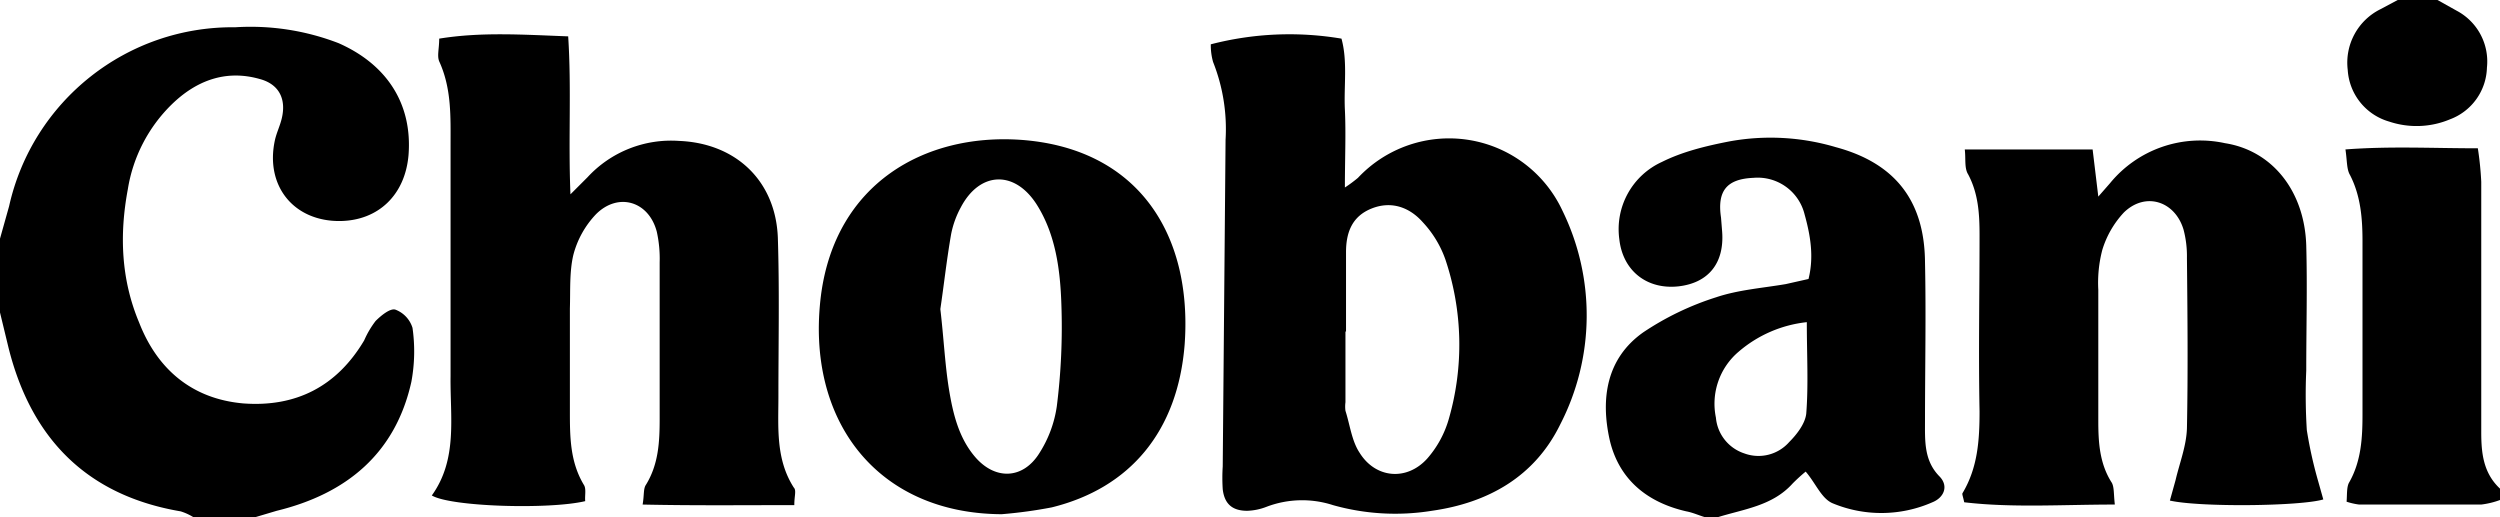<svg xmlns="http://www.w3.org/2000/svg" viewBox="0 0 440 91"><path d="M0 42l1.6-5.7C5.757 17.715 22.357 4.577 41.4 4.8a43 43 0 0 1 18.2 2.8c8.6 3.8 13 10.8 12.3 19.7-.6 7-5.3 11.5-12 11.6-8.2.1-13.3-6.2-11.5-14.3.3-1.3.9-2.5 1.2-3.8.8-3.4-.5-6-3.9-6.9-6-1.7-11.2.3-15.5 4.5a26.8 26.8 0 0 0-7.7 14.9c-1.5 8-1.2 15.9 2 23.5C27.7 65 33.8 70.2 42.8 71c9.3.7 16.5-3 21.3-11.1a16.2 16.2 0 0 1 2-3.4c1-1 2.6-2.3 3.5-2a5 5 0 0 1 3 3.2 29.2 29.2 0 0 1-.2 9.5C69.6 79.8 61 86.9 48.7 89.9L45 91H34a9.7 9.7 0 0 0-2.2-1C15.3 87.2 5.5 77.2 1.5 61.2L0 55zm300 49c-1-.3-2.1-.8-3.2-1-7-1.6-11.9-5.7-13.5-12.6-1.6-7.2-.6-14.3 5.9-18.9a50.3 50.3 0 0 1 12.9-6.2c3.9-1.3 8.1-1.6 12.2-2.3l4-.9c1-4 .3-7.8-.7-11.4a8.5 8.5 0 0 0-9-6.4c-4.7.2-6.4 2.3-5.7 7l.2 2.5c.4 5.5-2.4 9-7.7 9.6-5.6.6-9.8-2.8-10.4-8.3a13 13 0 0 1 7.5-13.6c3.6-1.8 7.7-2.8 11.8-3.6a40.3 40.3 0 0 1 18.8 1c10.4 2.8 15.6 9.4 15.7 20.2.2 9.3 0 18.7 0 28 0 3.5-.2 7 2.6 9.8 1.6 1.7.7 3.7-1.3 4.5a22.3 22.3 0 0 1-17.5.2c-2-.8-3-3.5-4.8-5.6a30.3 30.3 0 0 0-2.3 2.1c-3.6 4-8.7 4.5-13.4 6zm18-34.3a22 22 0 0 0-12 5.2 12 12 0 0 0-4 11.6 7.3 7.3 0 0 0 5 6.3 7.2 7.2 0 0 0 7.9-2c1.3-1.3 2.8-3.2 3-5 .4-5.1.1-10.4.1-16.1zM440 88a14.4 14.4 0 0 1-3.3.8h-21.5a11.8 11.8 0 0 1-2.2-.5c.1-1.2 0-2.5.4-3.3 2.2-3.8 2.4-8 2.4-12.1V42.5c0-4-.3-8-2.2-11.7-.6-1-.5-2.5-.8-4.5 8-.6 15.3-.2 23.3-.2a56 56 0 0 1 .6 5.9v44c0 3.6.3 7.2 3.3 10zM429 0l3.4 1.9a10.1 10.1 0 0 1 5.3 10 10 10 0 0 1-6.5 9.1 15.2 15.2 0 0 1-10.7.4 10.1 10.1 0 0 1-7.3-9.1A10.5 10.5 0 0 1 419 1.6l3-1.6zM213.1 7.8a55.1 55.1 0 0 1 23-1c1.1 4 .4 8.3.6 12.5s0 8.6 0 13.7a23.6 23.6 0 0 0 2.3-1.7 22 22 0 0 1 36 5.8 41.9 41.9 0 0 1-.4 37.6c-4.5 9.2-12.7 13.8-22.6 15.2a40.4 40.4 0 0 1-17.4-1 17.6 17.6 0 0 0-11.7.3 10.2 10.2 0 0 1-3.4.7c-2.6 0-4-1.2-4.3-3.8a31.2 31.2 0 0 1 0-4l.5-57.5a32 32 0 0 0-2.2-13.7 10.8 10.8 0 0 1-.4-3.1zm23.7 50.5v12.5a5.7 5.7 0 0 0 0 1.5c.8 2.5 1.1 5.3 2.5 7.4 2.8 4.5 8.3 5 11.9 1a18.1 18.1 0 0 0 3.8-7 47.1 47.1 0 0 0-.6-28 18.7 18.7 0 0 0-4-6.6c-2.3-2.6-5.5-3.8-9-2.4s-4.5 4.3-4.5 7.7v14zm-97 30.6c-9 0-17.6.1-26.7-.1.3-1.7.1-2.8.6-3.5 2.2-3.6 2.4-7.5 2.4-11.6V46.2a21.9 21.9 0 0 0-.5-5.4c-1.4-5.4-6.8-7-10.7-3.1a16.3 16.3 0 0 0-4 7.2c-.7 3-.5 6.3-.6 9.4v18c0 4.5 0 9 2.5 13.1.4.7.1 1.9.2 2.8-6.3 1.5-23.7 1-27-1 4.6-6.4 3.2-13.8 3.3-21V25.6c0-5 .2-10-2-14.8-.4-1 0-2.2 0-4 7.4-1.2 14.7-.7 22.7-.4.6 9.2 0 18 .4 27.8l3-3a20 20 0 0 1 16.1-6.4c10 .4 17 7 17.4 17 .3 9.3.1 18.6.1 28 0 5.4-.5 11 2.7 16 .5.5.1 1.5.1 3zm232.4-.1c-9.3 0-18 .6-26.5-.4-.2-1-.4-1.4-.3-1.6 2.7-4.5 3-9.4 3-14.4-.2-10.4 0-20.7 0-31 0-3.7-.2-7.3-2-10.7-.7-1.1-.4-2.7-.6-4.4h22.5l1 8.3 2.1-2.4a20.5 20.5 0 0 1 20.2-7c8.3 1.3 14 8.4 14.3 18 .2 7.3 0 14.6 0 22a99 99 0 0 0 .1 10.5 74.6 74.6 0 0 0 2 9l.9 3.2c-4 1.2-21.7 1.4-27 .2l1-3.6c.7-3 1.9-6 2-9.1.2-10 .1-20 0-30a18.2 18.2 0 0 0-.6-5c-1.5-5-6.7-6.7-10.5-3A16.8 16.8 0 0 0 370 44a22.8 22.8 0 0 0-.7 7v23c0 3.8.2 7.6 2.4 11 .4.8.3 1.9.5 3.7zm-195.9 1.7c-22-.1-34.6-16.6-31.8-38.6 2.6-19.6 18.2-28.4 35-27.3 20.6 1.4 30.4 16.4 29 36-1.2 15.3-9.6 25.3-23.4 28.7a81.6 81.6 0 0 1-8.8 1.2zm-10.8-36.1c.6 5.1.8 9.6 1.5 14 .7 4.3 1.7 8.6 4.6 12 3.5 4.1 8.4 4 11.3-.6a20.8 20.8 0 0 0 3.1-8.3 111.7 111.7 0 0 0 .8-18c-.2-6-1-12.3-4.4-17.6-3.9-6-10-5.7-13.3.6a16.4 16.4 0 0 0-1.7 4.7c-.8 4.6-1.3 9.2-1.9 13.2z"/></svg>